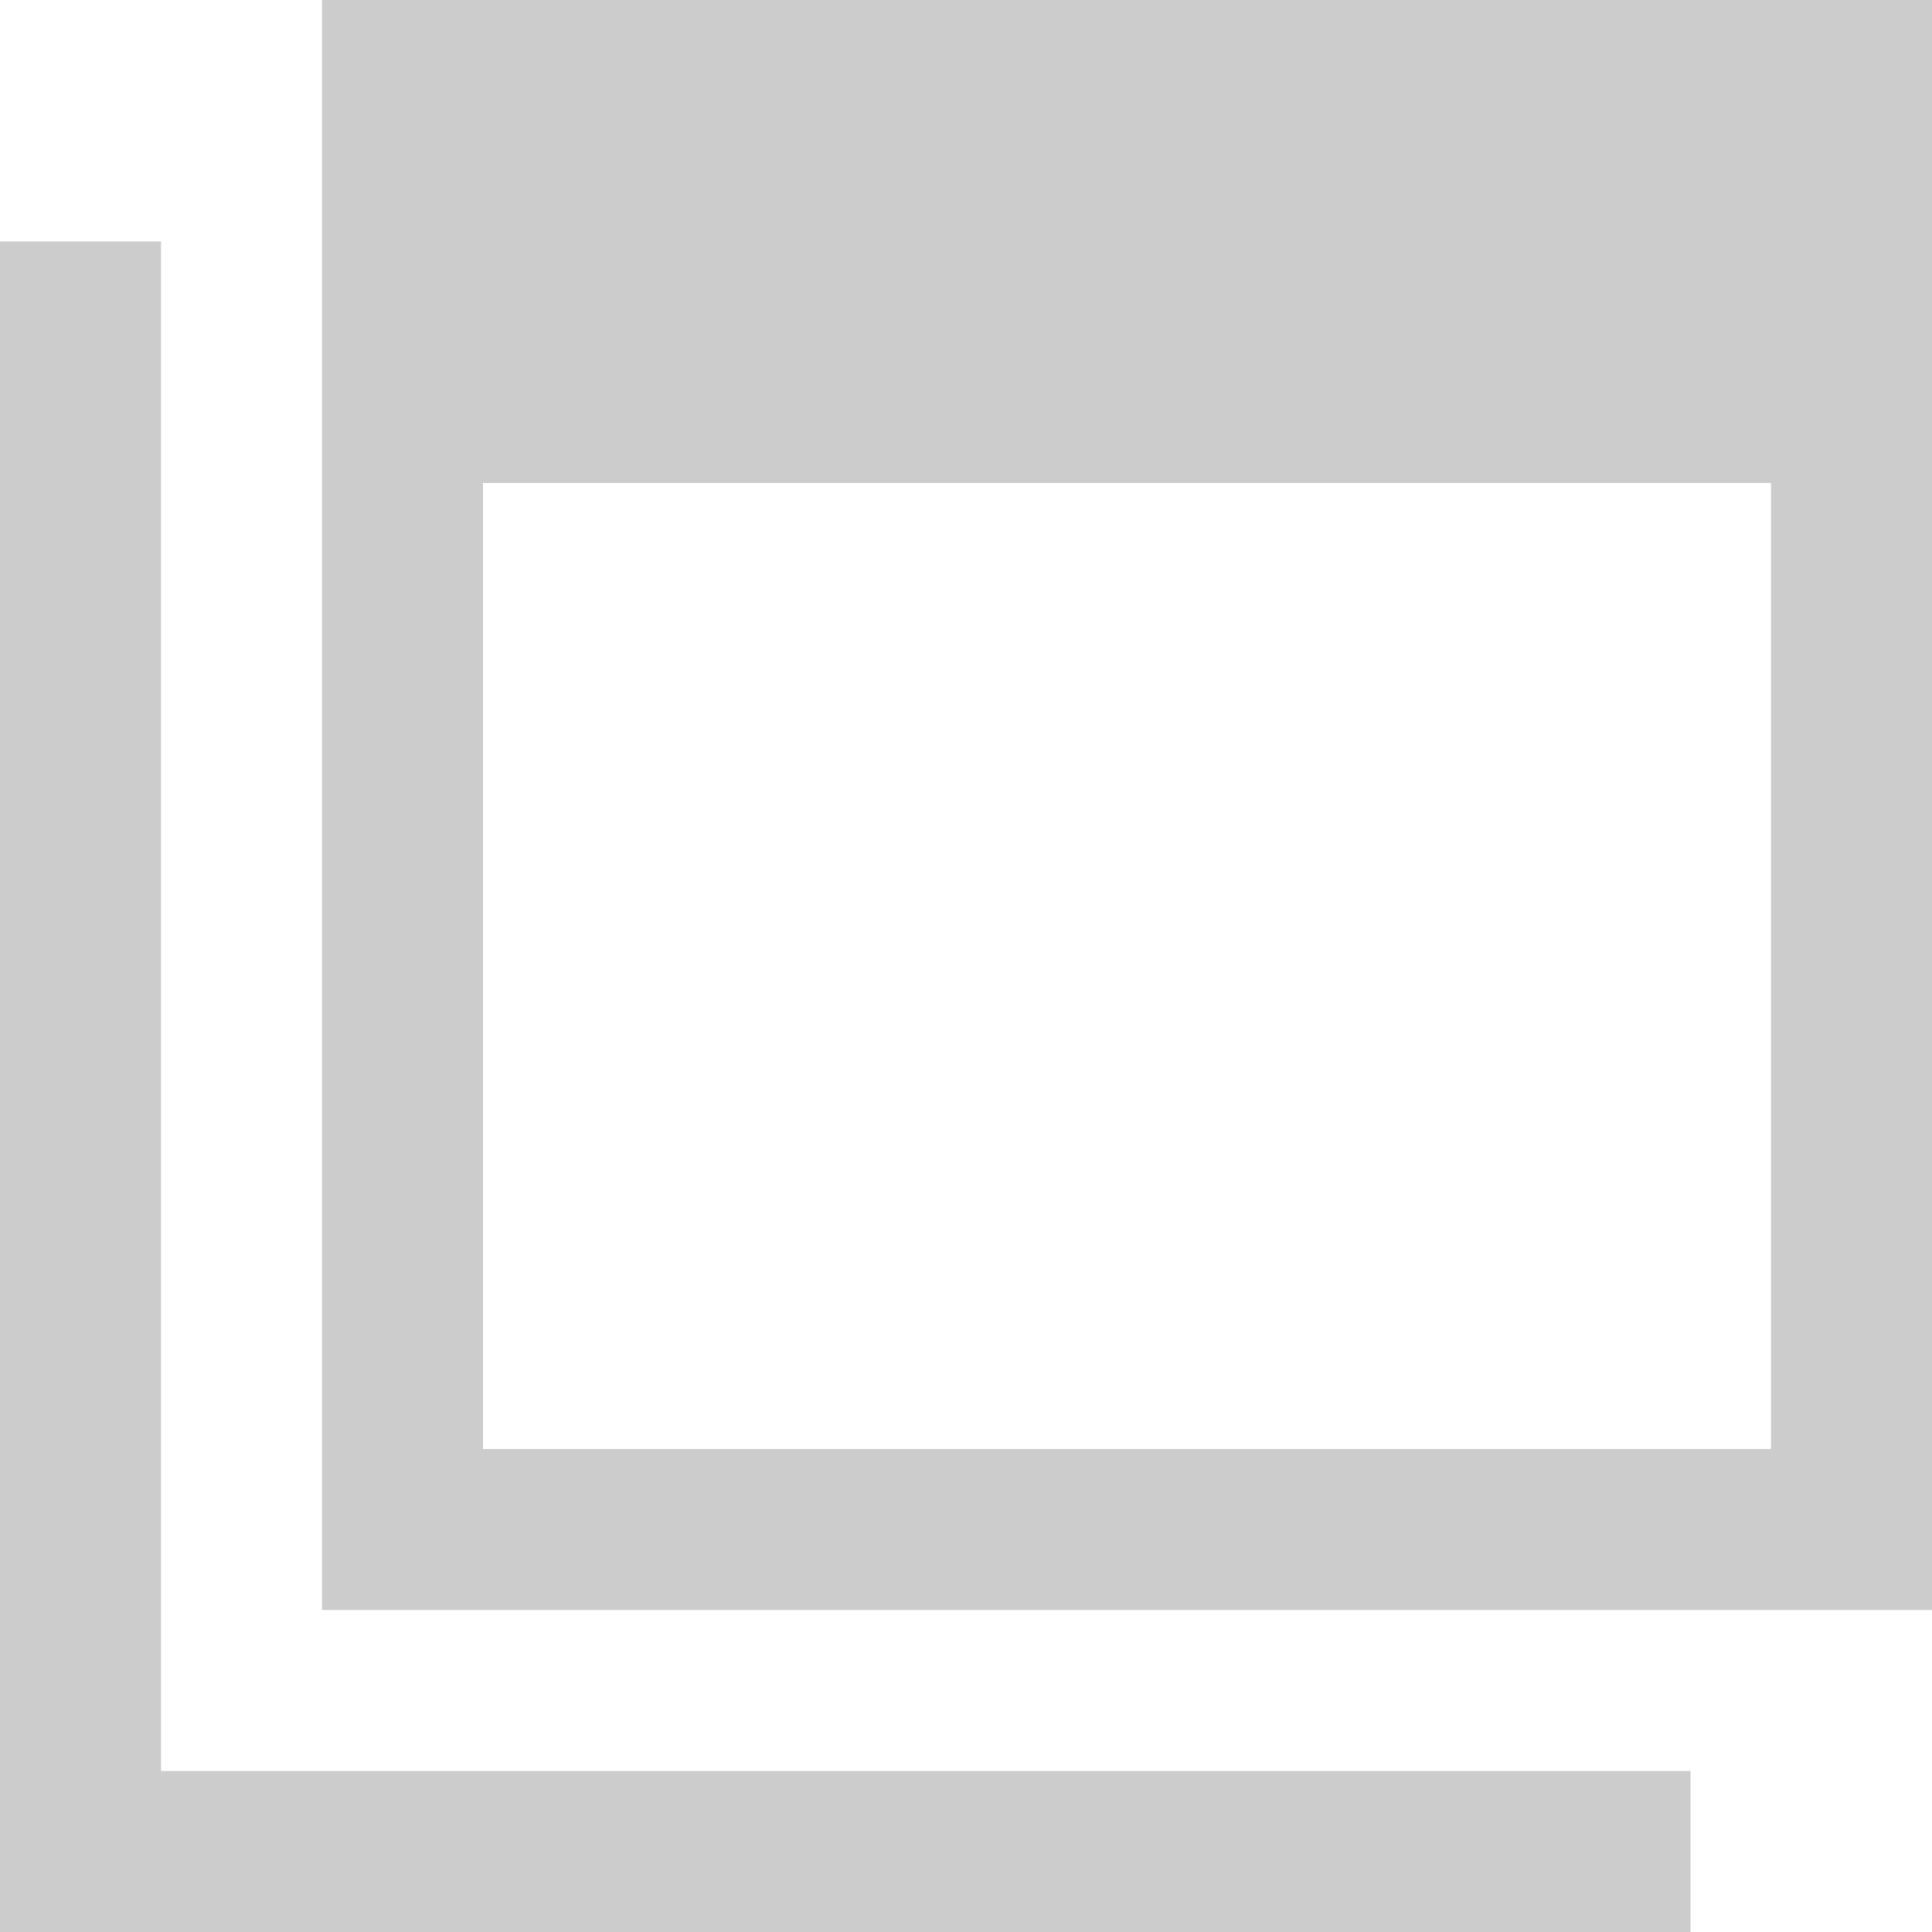 <svg xmlns="http://www.w3.org/2000/svg" width="12" height="12" viewBox="0 0 12 12">
  <g id="icon__url" transform="translate(-68 -846)">
    <path id="iconmonstr-window-14" d="M11,3V9H3V3Zm1-3H2V10H12ZM1,11V1.5H0V12H10.5V11Z" transform="translate(68 846)" fill="#ccc"/>
  </g>
</svg>
